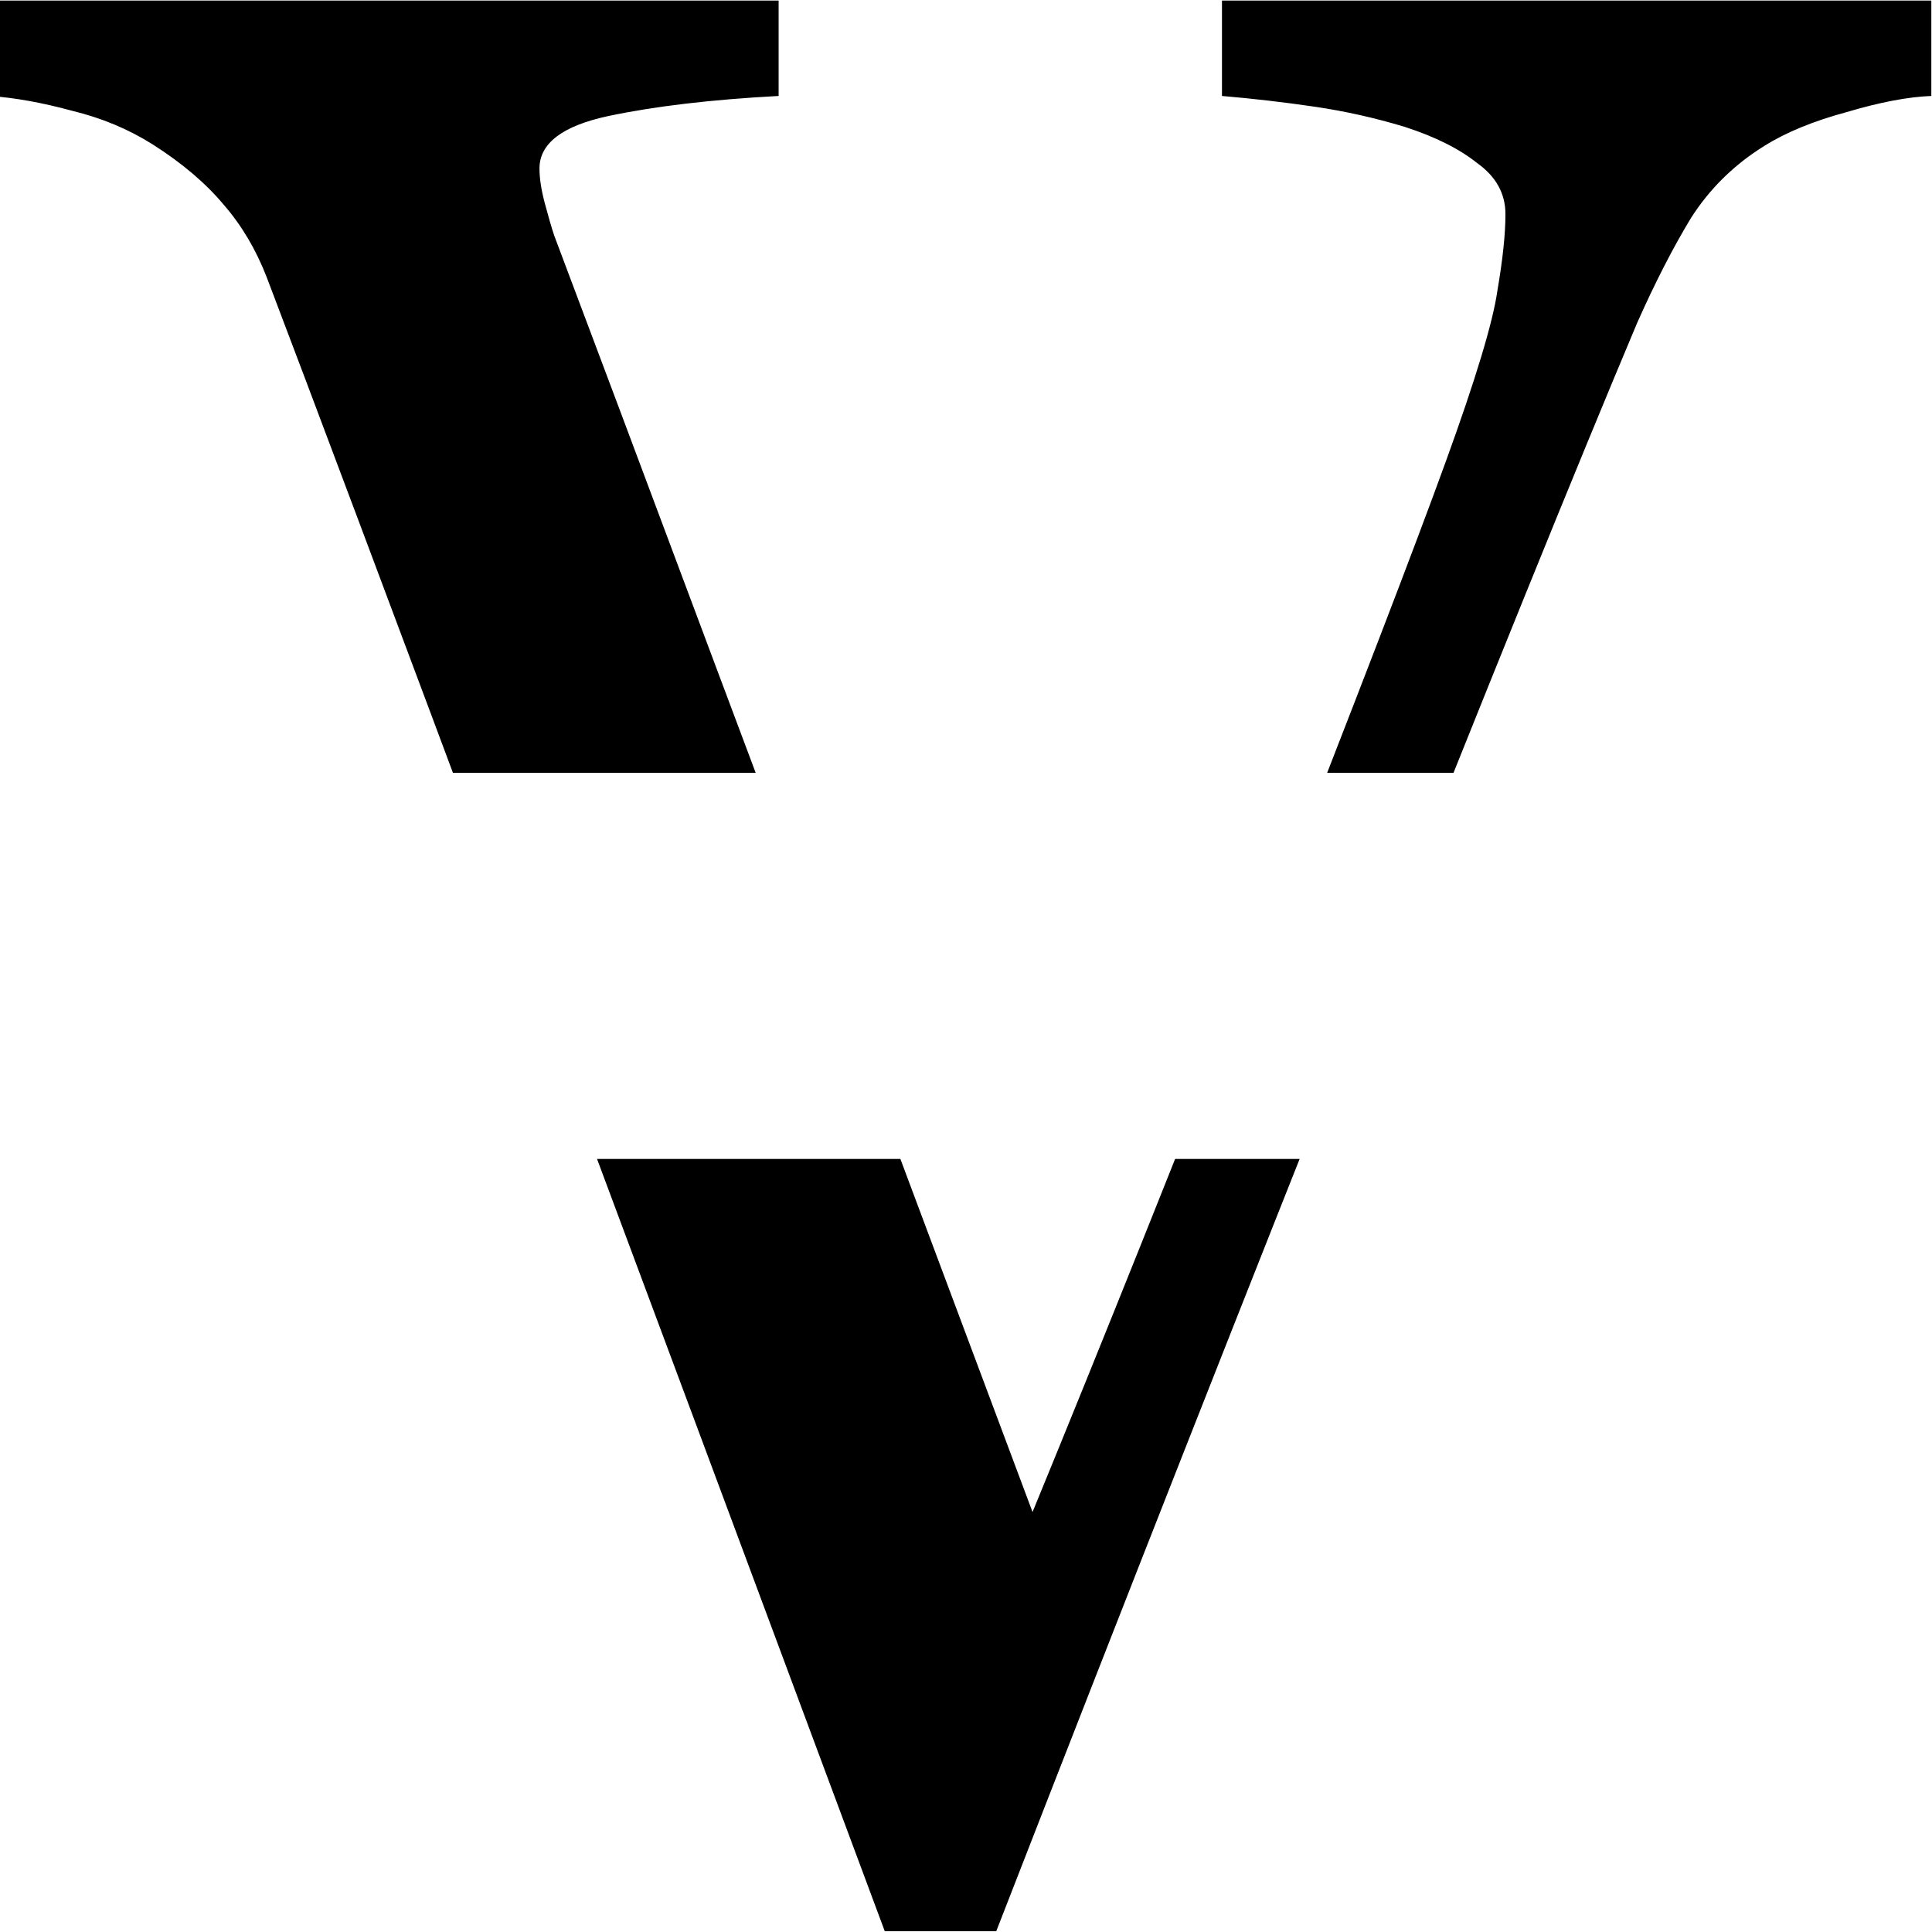 <svg version="1.0" preserveAspectRatio="xMidYMid meet" height="2000" viewBox="0 0 1500 1500" zoomAndPan="magnify" width="2000" xmlns:xlink="http://www.w3.org/1999/xlink" xmlns="http://www.w3.org/2000/svg"><defs><g></g><clipPath id="da1ceac8c8"><path clip-rule="nonzero" d="M 0 0 L 1499.961 0 L 1499.961 600.016 L 0 600.016 Z M 0 899.805 L 1499.961 899.805 L 1499.961 1500 L 0 1500 Z M 0 899.805"></path></clipPath></defs><g clip-path="url(#da1ceac8c8)"><path fill-rule="nonzero" fill-opacity="1" d="M 1499.48 74.5 C 1481.402 75.195 1459.496 79.367 1433.77 87.016 C 1408.039 93.969 1386.828 102.664 1370.141 113.094 C 1346.496 127.695 1327.375 146.473 1312.77 169.422 C 1298.863 192.371 1284.953 219.492 1271.047 250.785 C 1224.457 361.352 1154.57 533.812 1061.387 768.164 C 968.203 1001.82 872.242 1245.559 773.496 1499.383 L 686.922 1499.383 C 586.785 1230.262 490.125 970.875 396.945 721.227 C 303.762 471.574 240.48 302.938 207.102 215.32 C 198.758 193.762 187.633 174.984 173.727 158.992 C 159.816 142.301 141.391 126.652 118.441 112.051 C 99.668 100.23 78.805 91.535 55.855 85.973 C 32.91 79.715 11.699 75.891 -7.773 74.5 L -7.773 0.438 L 604.52 0.438 L 604.52 74.5 C 552.363 77.281 508.207 82.496 472.047 90.145 C 436.582 97.797 418.848 111.355 418.848 130.828 C 418.848 138.477 420.238 147.516 423.02 157.949 C 425.801 168.379 428.238 176.723 430.324 182.98 C 456.051 251.133 497.773 362.395 555.492 516.777 C 613.211 670.461 695.266 889.512 801.66 1173.934 C 854.508 1045.285 915.355 893.336 984.199 718.098 C 1053.043 542.855 1099.285 422.551 1122.93 357.18 C 1145.879 293.898 1159.09 250.09 1162.566 225.75 C 1166.738 201.41 1168.824 181.59 1168.824 166.293 C 1168.824 150.297 1161.523 137.086 1146.922 126.652 C 1133.012 115.527 1114.238 106.141 1090.594 98.488 C 1067.645 91.535 1044.352 86.32 1020.707 82.844 C 997.062 79.367 973.074 76.586 948.734 74.5 L 948.734 0.438 L 1499.48 0.438 Z M 1499.48 74.5" fill="#000000"></path></g><g fill-opacity="1" fill="#000000"><g transform="translate(617.922, 994.805)"><g><path d="M 8.406 0.312 C 7.219 0.312 6.281 -0.02 5.594 -0.688 C 4.906 -1.352 4.562 -2.238 4.562 -3.344 C 4.562 -4.426 4.906 -5.316 5.594 -6.016 C 6.281 -6.711 7.219 -7.062 8.406 -7.062 C 9.613 -7.062 10.562 -6.727 11.25 -6.062 C 11.938 -5.395 12.281 -4.508 12.281 -3.406 C 12.281 -2.301 11.93 -1.406 11.234 -0.719 C 10.535 -0.031 9.594 0.312 8.406 0.312 Z M 8.406 0.312"></path></g></g></g></svg>